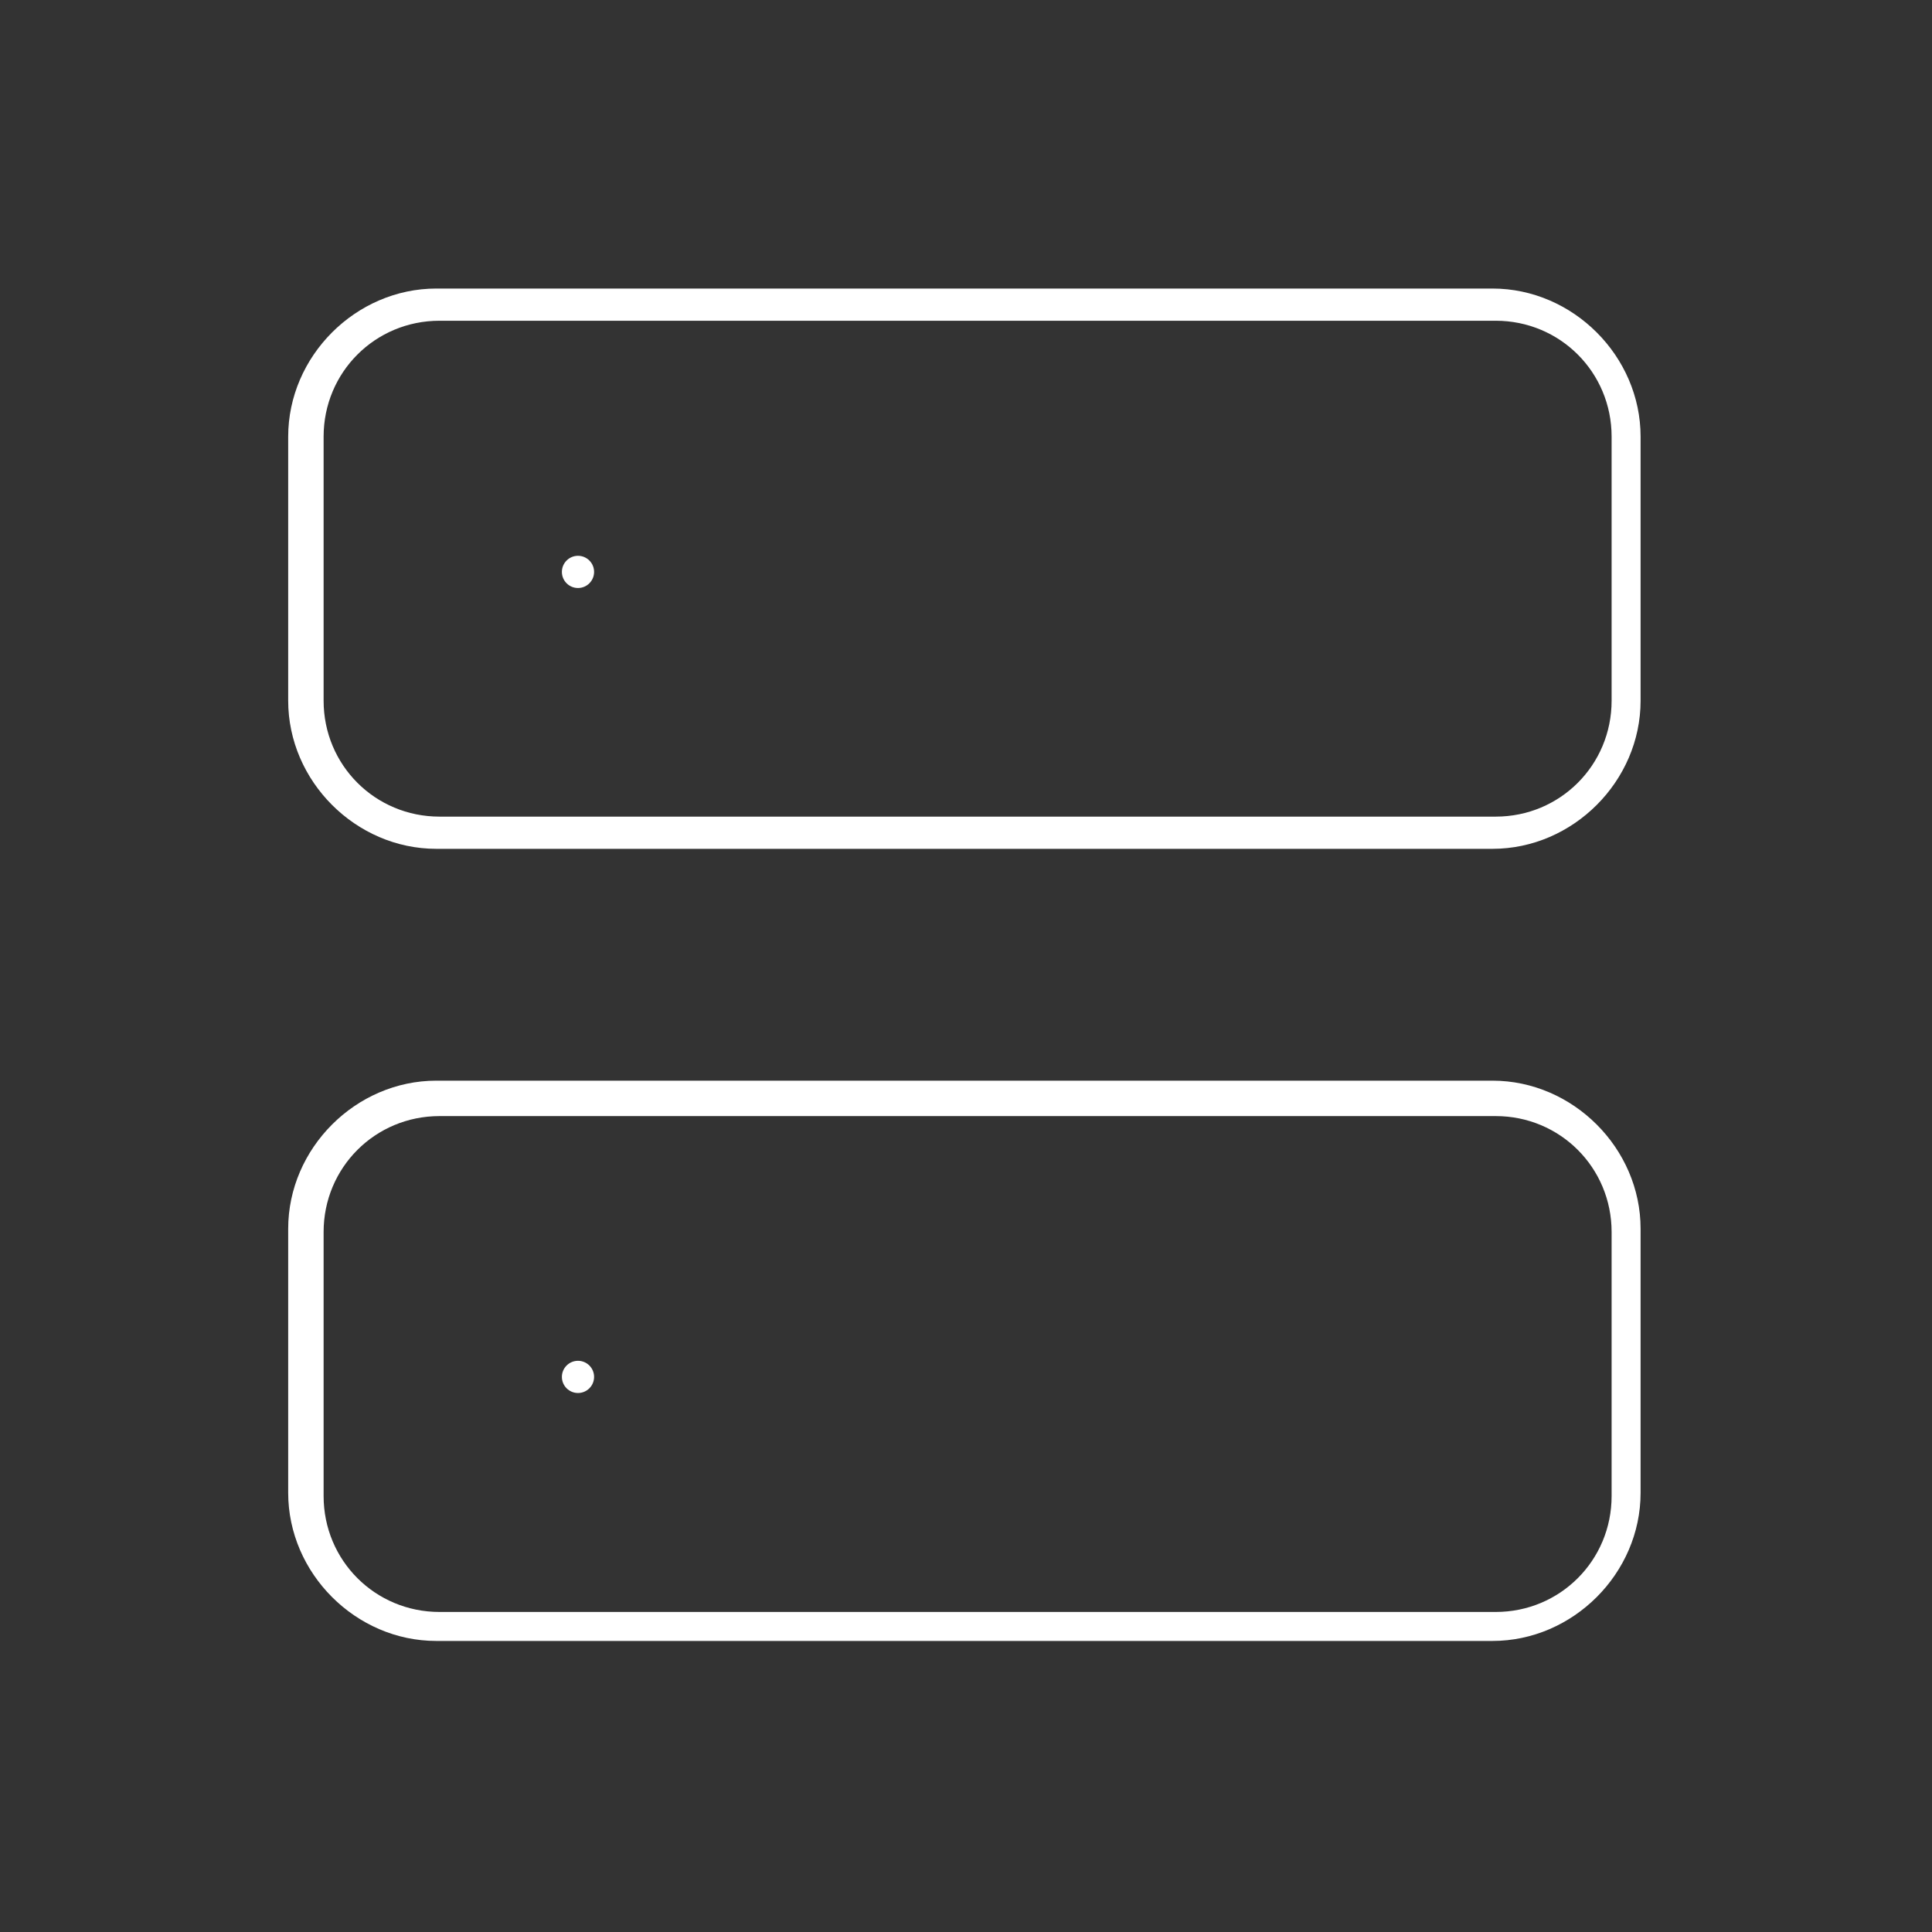 <?xml version="1.0" encoding="utf-8"?>
<!-- Generator: Adobe Illustrator 25.3.0, SVG Export Plug-In . SVG Version: 6.00 Build 0)  -->
<svg version="1.1" id="Ebene_1" xmlns="http://www.w3.org/2000/svg" xmlns:xlink="http://www.w3.org/1999/xlink" x="0px" y="0px"
	 viewBox="0 0 60 60" style="enable-background:new 0 0 60 60;" xml:space="preserve">
<rect x="0" y="0" width="60" height="60" fill="#333333" stroke="none"/>
<style type="text/css">
	.st0{fill:none;}
	.st1{fill:#FFFFFF;}
</style>
<rect class="st0" width="60" height="60"/>
<g transform="translate(-735.25 -2881.839)">
	<path class="st1" d="M748.8,2890.8h32.8c2.5,0,4.6,2.1,4.6,4.6v8.2c0,2.5-2.1,4.6-4.6,4.6h-32.8c-2.5,0-4.6-2.1-4.6-4.6v-8.2
		C744.2,2892.9,746.3,2890.8,748.8,2890.8z M781.7,2907.2c2,0,3.6-1.6,3.6-3.6v-8.2c0-2-1.6-3.6-3.6-3.6h-32.8c-2,0-3.6,1.6-3.6,3.6
		v8.2c0,2,1.6,3.6,3.6,3.6L781.7,2907.2z"/>
	<path class="st1" d="M748.8,2915.4h32.8c2.5,0,4.6,2.1,4.6,4.6v8.2c0,2.5-2.1,4.6-4.6,4.6h-32.8c-2.5,0-4.6-2.1-4.6-4.6v-8.2
		C744.2,2917.5,746.3,2915.4,748.8,2915.4z M781.7,2931.9c2,0,3.6-1.6,3.6-3.6v-8.2c0-2-1.6-3.6-3.6-3.6h-32.8c-2,0-3.6,1.6-3.6,3.6
		v8.2c0,2,1.6,3.6,3.6,3.6L781.7,2931.9z"/>
	<circle class="st1" cx="753.2" cy="2924.6" r="0.5"/>
	<circle class="st1" cx="753.2" cy="2899.6" r="0.5"/>
</g>
</svg>
